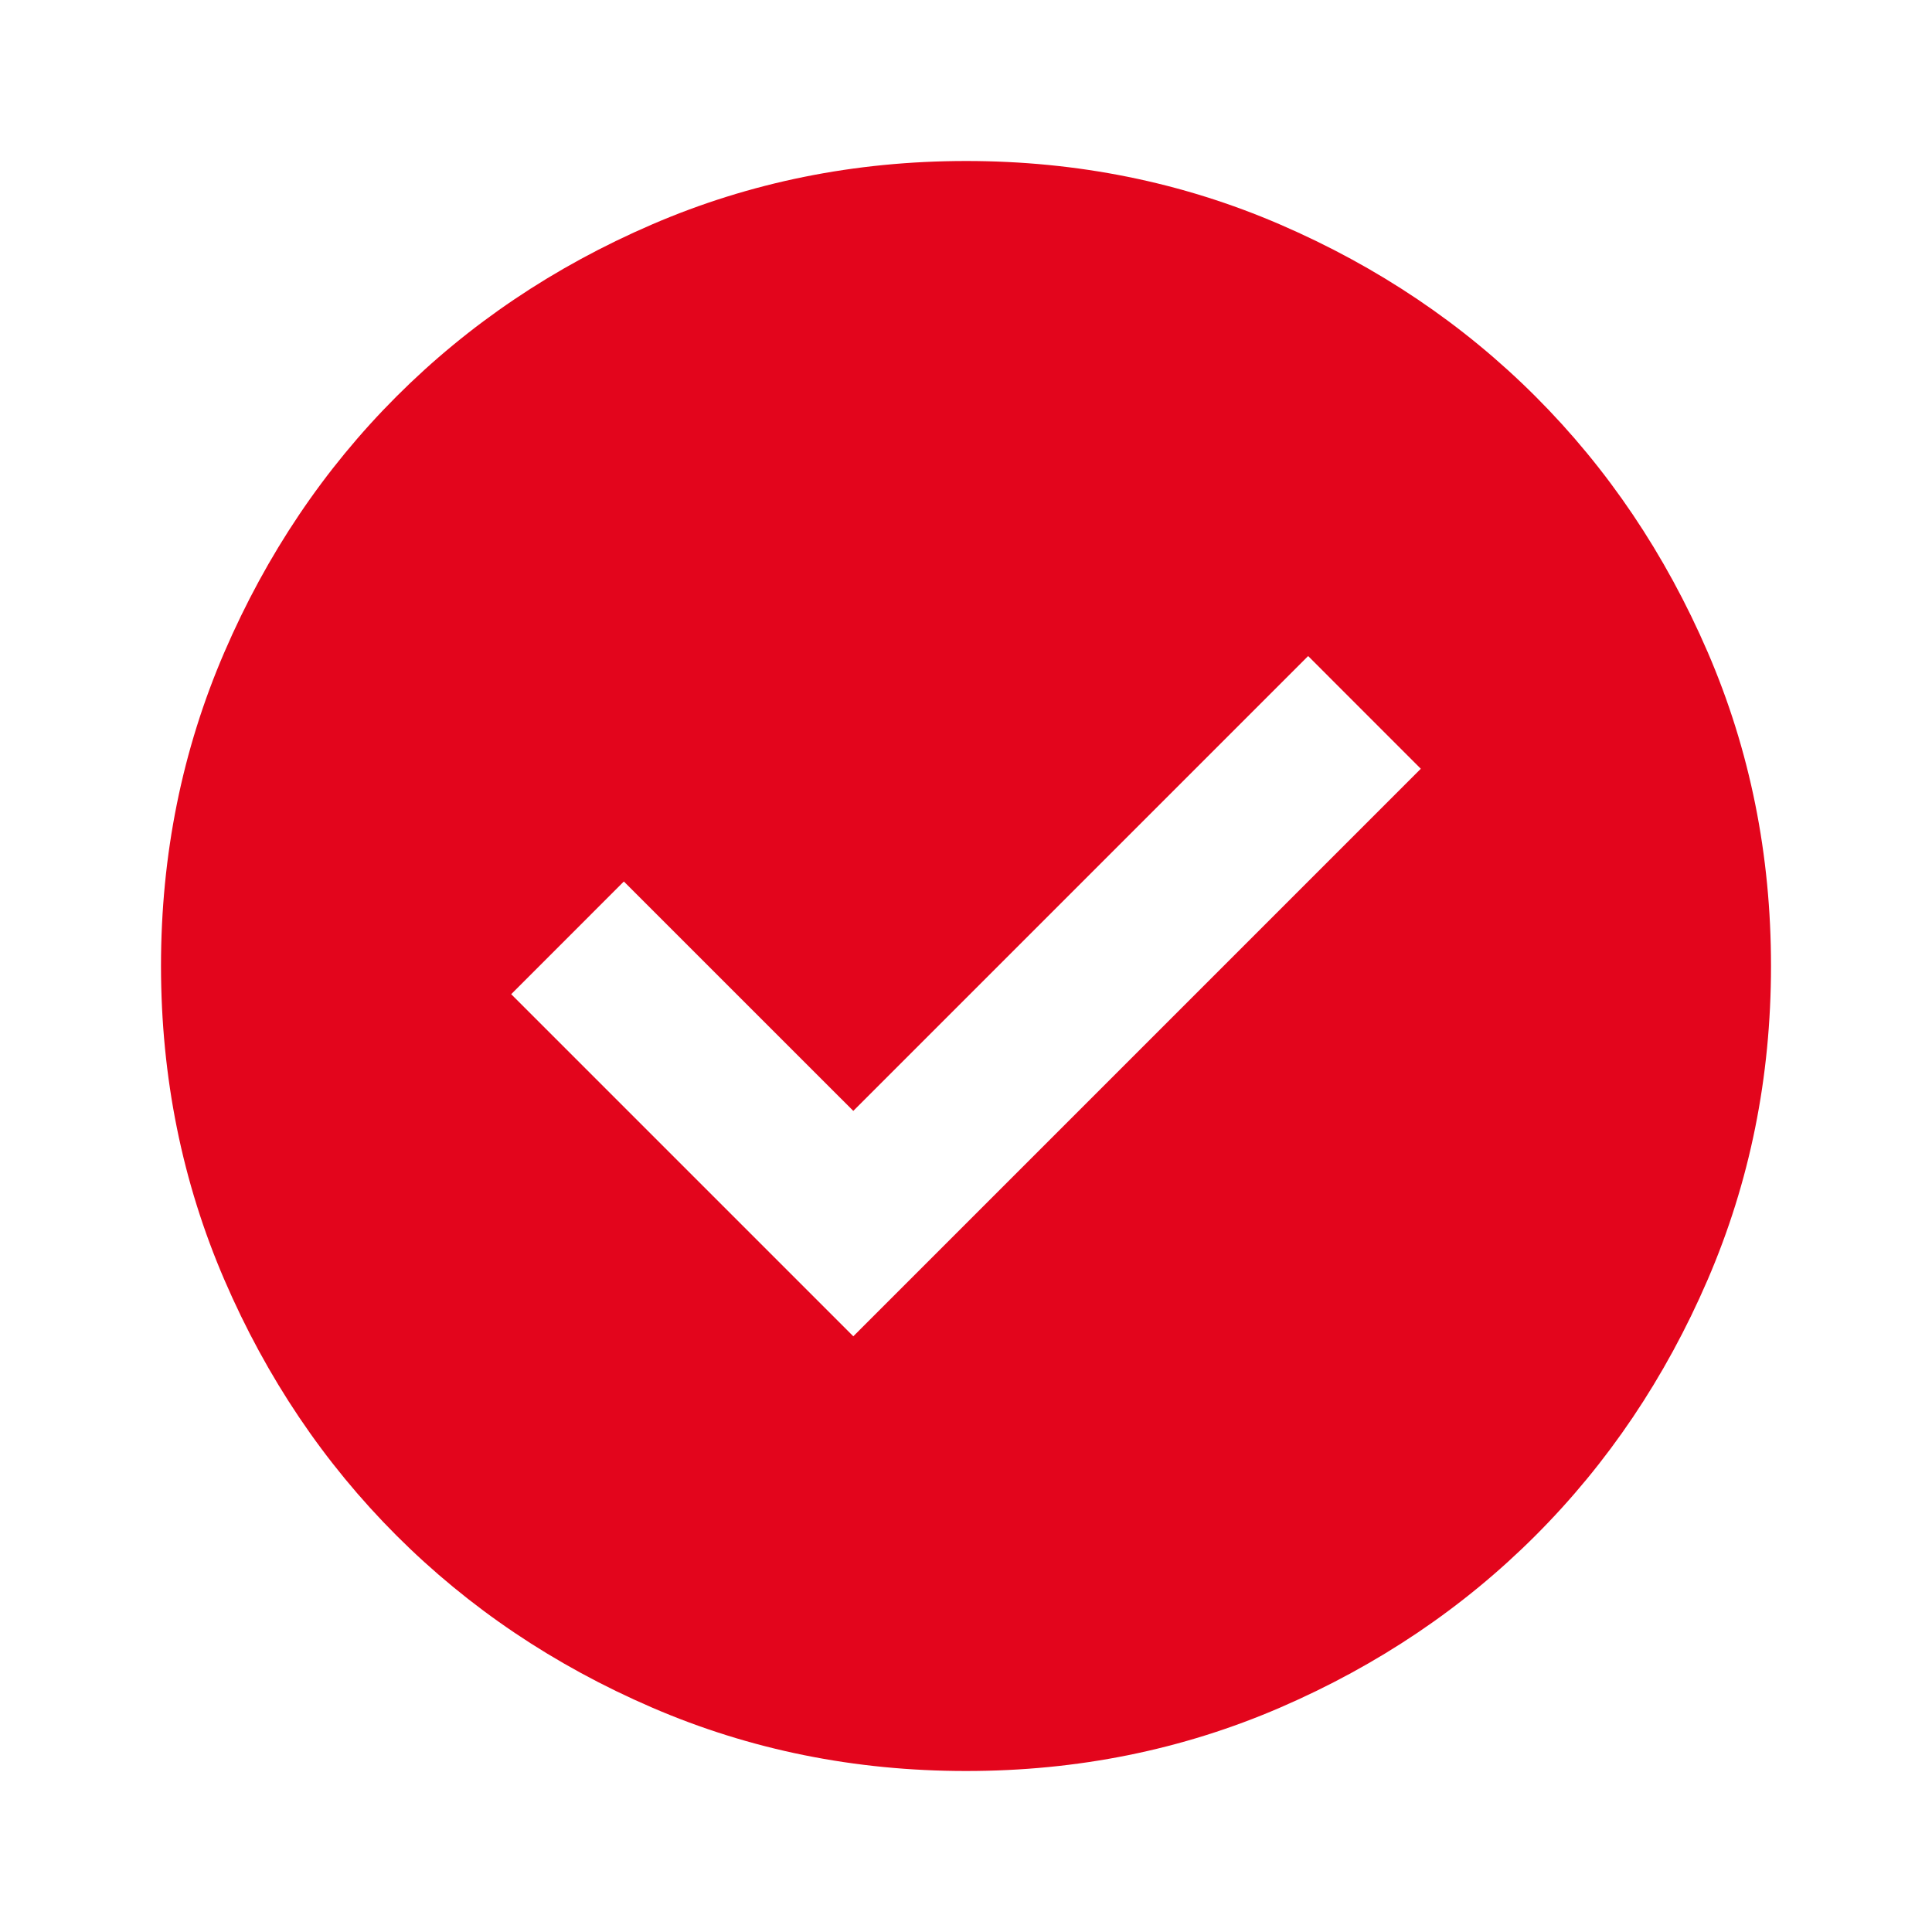 <?xml version="1.0" encoding="UTF-8"?> <svg xmlns="http://www.w3.org/2000/svg" width="42" height="42" viewBox="0 0 42 42" fill="none"><path d="M18.55 29.05L30.887 16.712L28.438 14.262L18.55 24.15L13.562 19.163L11.113 21.613L18.55 29.05ZM21 38.5C18.579 38.5 16.304 38.04 14.175 37.121C12.046 36.202 10.194 34.955 8.619 33.381C7.044 31.806 5.797 29.954 4.879 27.825C3.961 25.696 3.501 23.421 3.5 21C3.5 18.579 3.96 16.304 4.879 14.175C5.798 12.046 7.045 10.194 8.619 8.619C10.194 7.044 12.046 5.797 14.175 4.879C16.304 3.961 18.579 3.501 21 3.5C23.421 3.5 25.696 3.96 27.825 4.879C29.954 5.798 31.806 7.045 33.381 8.619C34.956 10.194 36.203 12.046 37.123 14.175C38.042 16.304 38.501 18.579 38.5 21C38.5 23.421 38.04 25.696 37.121 27.825C36.202 29.954 34.955 31.806 33.381 33.381C31.806 34.956 29.954 36.203 27.825 37.123C25.696 38.042 23.421 38.501 21 38.5Z" fill="#E3051C"></path></svg> 